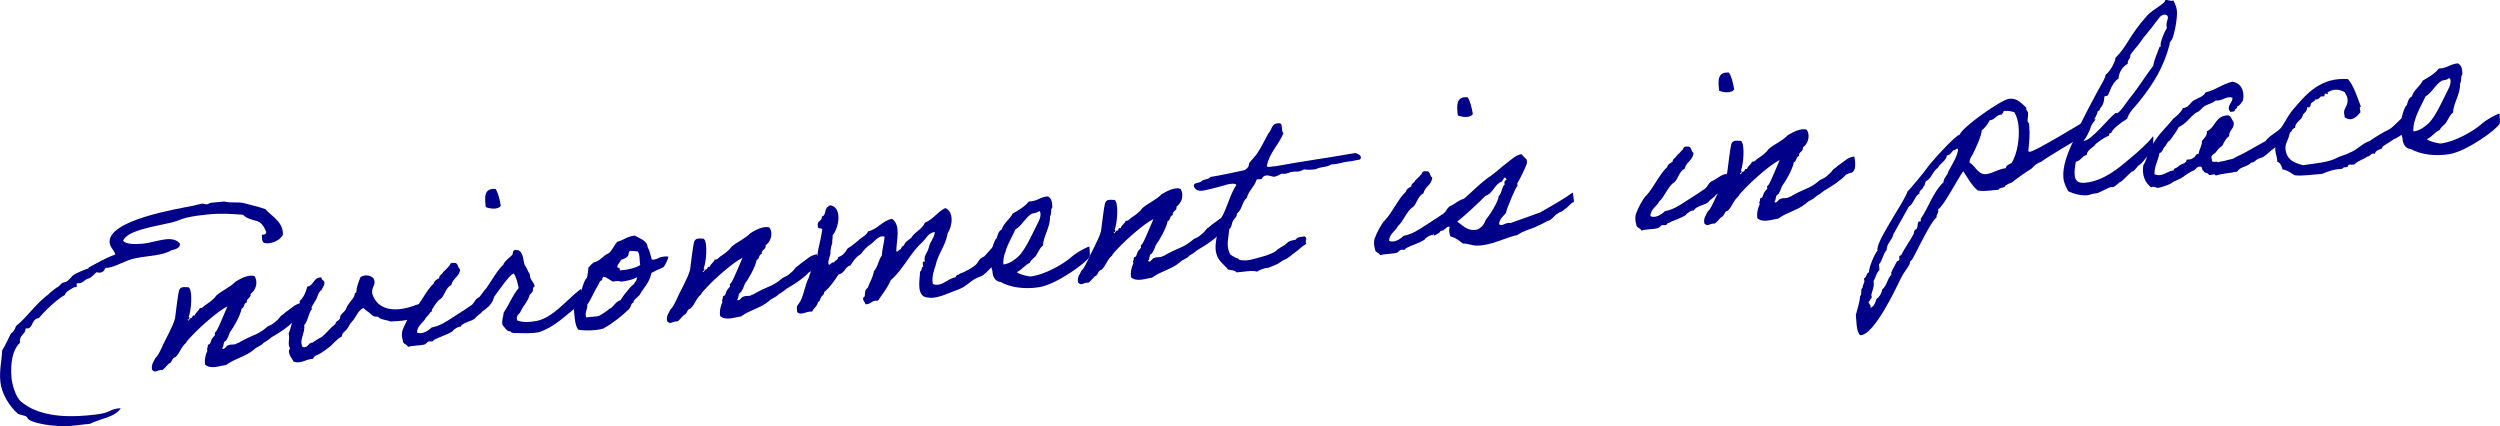 <?xml version="1.0" encoding="UTF-8"?>
<svg id="_レイヤー_1" data-name="レイヤー 1" xmlns="http://www.w3.org/2000/svg" viewBox="0 0 538.31 91.74">
  <defs>
    <style>
      .cls-1 {
        fill: #008;
        stroke-width: 0px;
      }
    </style>
  </defs>
  <path class="cls-1" d="m60.9,50.59c-.48.92-1.75,1.66-3.04,1.79-1.69.16-1.37-.8-1.46-1.83l.26-.02c.41-.04.66-.17.67-.58-.33-.79-.66-1.54-1.44-2.09-.77-.5-2.37-.45-3.61-1.62-2.19-.16-4.48-.35-7.24-.09-1.49.14-3.38.37-4.84.71-1.06.25-2.1.77-3.11,1.02-3.54.85-9.86,1.71-10.58,4,.74.75,2.6.74,4.19.59,1.64-.15,3.49-.79,5.08-.95,1.18-.11,2.23.05,2.98.96-.01.98-.92,1.17-1.88,1.42-1.85,1.16-4.96,1.14-7.74,1.71-2.48.54-3.82,1.7-6,2.07-.1,0-.16-.04-.26-.03-.46.04-.22.95-1.4,1.06-.21.02-.36-.02-.73-.09-.57.52-1.03,1.18-1.88,1.42-.75.23-.85.8-1.72.94-.15.01-.31-.02-.47,0-.41.04.08.82-.33.86-.05,0-.15.01-.26-.03-.21.02-2.17,1.13-2.11,1.7-2.51,1.37-5.68,4.98-5.58,4.97-1.69.16-1.19,2.13-2.53,2.25-.1,0-.26-.03-.36-.02.02,1.29-1.36,1.42-1.23,2.85l.02.26c-1.57,1.44-2.13,4.28-1.81,7.66.11,1.18.84,4,2.02,4.98,3.37,2.89,8.75,3.52,14.34,2.99,1.18-.11,2.36-.22,3.52-.49,1.11-.26,1.87-.95,3.26-1.03l.36-.03c-1.21,1.97-4.44,2.23-6.66,3.37l-1.13.11c-.97.09-1.89.23-2.81.32-3.43.32-9.4-.56-9.58-1.89-.51-.47-1.53-.37-2.04-.79-1.75-1.54-3.45-4.27-3.7-6.88-.24-2.56.31-4.42.4-6.7.72-1.15,1.27-2.44,1.88-3.64.59-.36.89-.96,1.09-1.6,2.36-1.82,4.25-4.84,7.05-6.86.13-.27,1.68-1.4,1.68-1.4.8-.28.79-.95,1.55-1.13.82-.08,1.37-.85,1.88-1.42.47-.51,3.16-1.54,3.32-1.55.25-.08.13-.22.23-.28,1.82-.95,3.68-2.05,5.68-2.76-.25-.96-1.12-1.44-1.22-2.57-.46-4.86,14.76-7.28,18.11-7.96.46-.09,1.26-.33,1.67-.42.41-.04.84.18,1.25.14.15-.01.39-.29,1-.35l2.66-.25c1.38.39,3.1.02,4.27.37.64.2,3.01.7,4.56,1.27,1.28,1.48,3.55,2.56,3.77,4.97.02.21.04.41,0,.62Z"/>
  <path class="cls-1" d="m59.11,72.25c-.84.39-1.01.82-2.33,1.56-.8.85-1.28.69-2.13,1.49-1.77,1.51-4.11,1.89-5.99,3.3-1.43.18-3.27.98-4.5-.09-.17-1.22.15-2.24.49-2.99.04-.11-.15-.45-.05-.51.24-.23.01-.42.19-.74.04-.16.35-.08.44-.3.22-.43.19-.69.42-1.02.13-.27.47-.51.64-.83.05-.06-.09-.4-.04-.46.24-.23.28-.29.46-.56.44-.77,1.75-3.94,2.26-5.12-1.98.91-6.12,4.66-7.53,6.19-.42.5-1.14,1.09-1.39,1.68-1.06.82-1.29,2.19-2.29,3.06-.81.13-.62,1.14-1.37,1.37-.48.41-.84.96-1.37,1.37-1.29-.03-1.52.82-2.28-.04-.22-1.22.4-1.74.74-2.55.62-.52.9-1.38,1.3-2.09.63-1.56,2.46-4.62,2.91-6.42.12-.89.64-5.28.84-5.92.28-.9.85-.85,2.1-.77.95.74.5,5.33-.02,6.41.37.12.02.26.05.51l-.25.02c.22.7.38-.4.74-.33.46-.04.09-.68.78-.54.19-.69.89-.96,1.09-1.6.58.1.74-.33,1.18-.63.63-.42,1.17-.78,1.83-1.41.24-.18.46-.61.7-.79,1.1-.93,2.94-1.72,3.97-2.85.83-.49,2.83-1.71,4.13-1.17.87,1.52.09,3.14-.88,3.8.19.96-.95.87-.81,1.83-.71.17-.46,1.13-1.11,1.34-.23,1.42-1.78,4.15-2.52,5.09-.24.7-.5,1.29-.86,1.84-.71.17-.35,1.22-.83,1.58.47.63.87-.65,1.44-.65.49-.25,1.35.03,1.72-.37.66-.12.64-.37,1.19-.58,2.56-1.38,3.4-1.25,5.45-3.05,1.04-.51.94-.4,1.76-1.1.58-.47.85-.85,1.17-1.25.4-.19,1.05-.88,1.4-1.06.92-.6,1.62-1.5,3.1-1.69.48,2.38.01,3.41-.75,3.53-.46.04-1.25.43-1.28.64-.94.97-2.79,2.23-3.87,2.84Z"/>
  <path class="cls-1" d="m93.12,66.98c.09-.11-2.74,1.6-4.23,1.69-1.88.38-2.75.46-4.86.56-.65-.35-1.68-.31-2.35-.76,0-.05-.28-.23-.23-.24-.27-.13-.72.02-1.05-.16-.38-.22-.79-.7-1.07-.88-.44-.32-.72-.5-1.06-.88-1.29.59-1.57,2.01-2.46,2.92-.52.46-.67,1.1-1.09,1.6-.32.5-1.16.83-1.09,1.6-1.19.58-1.9,1.73-2.97,2.5-.53.41-1.06.77-1.65,1.14-.48.36-1.41.44-1.59,1.18-1.64.1-2.53,1.12-4.18.65-.33-.75-1.52-1.87-.79-2.92-.61-.97.03-1.86-.3-3.17.72-1.67.83-3.75,2.01-4.94-.02-.77.63-.99.33-2,.85-.8,1.37-1.88,1.67-3.15,1.53-.25,1.2-2.02,3.07-1.99-.08.78.82.49.6,1.44-.06.47-.44.82-.6,1.3-.64.37-.77,1.16-1.07,1.81-.3.65-.76,1.21-1.06,1.86-.05.06.09.4.04.46-.66.63-.8,2.5-1.64,3.41.27,1.78-1.2,3.16-.33,4.73,1.36.18,1.05-.92,2.13-.98.64-.37,1.16-.83,1.91-1.16,1.06-.82,1.83-1.93,2.94-2.76.14-.12.12-.37.21-.49.14-.17.93-.55.88-1.06-.01-.67,1.08-1.14,1.32-1.88.32-1.01,1.19-1.61,1.71-2.64.18-.33-.02-.72.44-.77.08-1.3.5-2.32.92-3.34.92-.6,2.18-.41,2.76.25.86,1.47-.61,1.76-.19,3.48,1.28,3.75,5.48,3.82,9.36,2.27.81-.13,2.64-1.08,2.66-.82.02.26.78,2.25.87,2.14Z"/>
  <path class="cls-1" d="m99.13,70.44c-.14-.35-1.65.57-1.67.88-1.17.78-2.78,1.19-4.06,1.88-.2.59-.71.17-1.21.37-.1.06-.57.52-.67.58-1.26.33-2.62.2-3.67.55-.22-.65-1.08-.52-1.11-1.34-.29-.9-.22-1.79-.06-2.27.37-1.02,1.45-3.24,2.21-3.93,1.46-1.48,2.96-4.77,4.53-6.16.1-.58.64-.84,1.14-1.09-.02-.72.7-.79.86-1.32.43-.35.76-.74,1.13-1.14.44-.25.22-1,1.16-.83,1.01-.2.77,1.06,1.37,1.37-.11,1.56-1.62,1.96-1.9,3.38-1.24.58-1.35,2.14-2.25,2.95-1.23.63-2.17,3.25-3.23,4.08-.51,1.13-1.86,1.62-1.92,3.18,1.09.57,2.54-.45,3.15-1.07,1.83-.33,3.19-1.28,4.5-2.13,1.26-.84,2.44-1.52,3.7-2.42.99-.51.92-1.22,1.74-1.82,1.05-.41,1.98-1.43,3.25-1.65.71,1.53-.06,3.16-2.26,4.55-.31.55-1.11.88-1.47,1.38-.59.83-2.81.88-3.27,2.01Zm7.58-29.75c.6.92.88,2.24,1.12,3.61-.58.93-2.37.64-3.23.3-.25-2.09-.44-4.14,2.11-3.92Z"/>
  <path class="cls-1" d="m125.01,62.21c0-.05.85,1.88.85,1.88,0,0-1.61,2.06-1.67,1.97-2.5,1.94-4.81,4.38-8.16,5.47-1.62.31-3.49.23-4.68.18-.52,0-.67.06-1.25-.14-.11-.04-.02-.21-.28-.23-.67.06-1.11-.82-1.62-1.34-.21-1.12.19-1.78.26-2.71,1.23-1.77,1.83-3.63,3.22-5.26-.2-1.07-.55-2.53-1.07-3.15-1.45.5-5.13,6.99-6.52,7.54,0,0-1.97-1.16-1.91-1.11.71-.74,1.92-2.66,2.54-3.24.59-.83,2.78-4.5,3.66-5.04,0-.57,1.54-1.75,1.92-2.15.23-.33-.07-1.28,1.09-1.03,1.21.2,1.2,1.8,1.53,3.11.47.58.71,1.48,1.18,2.11-.09,1.2.93,1.62,1.02,2.64-.46.04-.29.75-.42,1.02-.18.33-.52.57-.65.78-.43,1.49-1.25,2.13-1.9,3.43-.19.74-1.16.83-.79,2.04,1.03.47,2.57.43,4.2.12,2.84-.58,5.23-3.13,7.04-4.75.71-.74,2.44-2.09,2.43-2.14Z"/>
  <path class="cls-1" d="m126.69,57.61c.19-.12.6-.73,1.14-1.09,1.47-.35,1.98-1.48,3.27-2.01.76-.69,1.14-1.66,1.78-2.44,1.36-.33,2.16-1.18,3.8-1.34.88.54,2.68,1.04,2.77,2.48.49.83.63,1.8.87,2.6.06.1.33.18.73.03.7-.22.06.05.75-.28.84-.44,2.08-.35,2.09-.3.09.41-.79,2.04-1.03,2.27-.1.06-.3.13-.69.32-.79.38-.3.08-1.04.46-.79.38-.88.5-.88.55-.43,2.06-1.67,3.1-2.55,4.68-.28.34-1.49,1.17-1.29,1.62-.6.16-.36.6-.91,1.33-1.61,1.6-3.44,3.01-5.54,4.24-1.71.52-4.19.5-5.45.26-.77-1.01-.79-2.92-.95-4.61.2-.59.35-1.27.6-1.81.08-.21.59-.37.67-.58.18-.33.04-.68.16-1,.51-1.13.61-2.33,1.4-3.23.15-.58.28-1.42.31-2.15Zm2.99,2.71c-.61.11-.66.68-.88,1.06-.9,1.38-1.47,3.03-2.34,4.2.1,1.08-.58,1.5-.26,2.76l2.51-.24c.51-.1,2.2-1.29,2.34-1.46.19-.22.19-.12.49-.3.73-.53,1.1-1.45,2.06-1.69.41-.61.81-1.26,1.33-1.83.46-.61.92-1.17,1.55-1.64.3-.65.71-.69.63-1.51-.77.59-2.4.85-3.42.99-.39-.27-1.09-.1-1.76-.04-.7-.35-1.22-.92-2.06-1.04-.02.31-.33.34-.19.74Zm5.68-5.5c-.25.64-.95.92-1.65,1.14-.11.52-1.27,1.36-.55,1.81.01-.41.36-.03.3.44,1.5-.04,3.51-.54,4.39-1.14-.19-.96-.02-2.38-.54-2.95-.31.03-1.41-.18-1.76-.04-.02.31-.33.34-.19.74Z"/>
  <path class="cls-1" d="m170.01,61.79c-.84.39-1.01.82-2.33,1.56-.8.85-1.28.69-2.13,1.49-1.77,1.51-4.11,1.89-5.99,3.3-1.43.18-3.27.98-4.5-.09-.17-1.22.15-2.24.49-2.99.04-.11-.15-.45-.05-.51.24-.23.01-.42.19-.74.04-.16.35-.08.44-.3.22-.43.19-.69.42-1.02.13-.27.47-.51.64-.83.05-.06-.09-.4-.04-.46.24-.23.28-.29.46-.56.44-.77,1.75-3.94,2.26-5.12-1.98.91-6.12,4.66-7.53,6.19-.42.5-1.14,1.09-1.39,1.68-1.06.82-1.29,2.19-2.29,3.06-.81.13-.62,1.14-1.37,1.37-.48.41-.84.96-1.37,1.37-1.29-.03-1.52.82-2.28-.04-.22-1.22.4-1.74.74-2.55.62-.52.9-1.38,1.3-2.09.63-1.56,2.46-4.62,2.91-6.42.12-.89.64-5.28.84-5.92.28-.9.85-.85,2.1-.77.95.74.5,5.33-.02,6.41.37.12.02.26.05.51l-.26.02c.22.7.38-.4.74-.33.46-.04.09-.68.78-.54.19-.69.89-.96,1.09-1.6.58.1.74-.33,1.18-.63.63-.42,1.17-.78,1.83-1.41.24-.18.46-.61.7-.79,1.1-.93,2.94-1.72,3.97-2.85.83-.49,2.83-1.71,4.13-1.17.87,1.52.09,3.14-.88,3.8.19.96-.95.87-.81,1.83-.71.17-.46,1.13-1.11,1.34-.23,1.42-1.78,4.15-2.52,5.09-.24.7-.5,1.29-.86,1.84-.71.17-.35,1.22-.83,1.58.47.63.87-.65,1.44-.65.49-.25,1.35.03,1.72-.37.66-.12.64-.37,1.19-.58,2.56-1.38,3.4-1.25,5.45-3.05,1.04-.51.94-.4,1.76-1.1.58-.47.85-.85,1.17-1.25.4-.19,1.05-.88,1.4-1.06.92-.6,1.62-1.5,3.1-1.69.48,2.38.01,3.41-.75,3.53-.46.04-1.25.43-1.28.64-.94.97-2.79,2.23-3.86,2.84Z"/>
  <path class="cls-1" d="m211.18,59.51c-2.45.85-2.6,2-5,2.9-2.11.66-4.89,2.42-7.31,1.41-1.45-1.1-.8-3.59-.76-5.35.5-.15.17-.95.67-1.1.01-.42-.37-1.21.37-1.02-.26-1.11.26-1.63.56-2.27.31-.6.38-1.48.79-2.04.3-.7.76-1.21.78-2.09-1.43.19-1.83,1.41-2.78,2.28-1.9,1.73-3.14,4.02-4.85,6.14-.56.67-1.11,1.35-1.83,1.93-.72,1.67-1.78,3.01-2.78,4.45-1.41-.18-1.42.81-2.67.77-.22-.7-.99-1.15-.16-1.74.04-.73.01-1.5.61-1.76.45-1.23,1.13-2.22,1.36-3.64.85-.86.96-2.42,1.7-3.36.07-1.45.48-2.63.6-4.04-1.13-.46-2.13.93-2.85,1.51-.93.55-1.63,1.34-2.27,2.23-1.03.56-1.62,1.5-2.25,2.43-1.21.32-1.18,1.71-2.56,1.95-.9,1.38-1.81,2.75-3.1,3.81.09.46-.44.76-.63,1.04-.23.33-.17.95-.68,1.05-.12.94-.96,1.33-1.25,2.08-1.4-.07-2.44.96-3.25.1.03-.26-.05-.51-.07-.77,0-.46.1-.63.42-1.02,1.06-1.34,1.23-3.89,2.2-5.68.29-1.32,1.02-2.32,1.37-3.59.25-.59.51-1.13.52-1.65.17-1.46.52-2.17.91-4.63.35-1.17-1-.22-.88-1.16-.32-1.16.99-1.02.84-2.04.86-.18.6-1.3,1.06-1.86.03-.26.45-.2.42-.5l.51-.05c2.48.59,1.65,4.91.35,6.43.05.56-.15,1.2-.09,1.76-.33.86-.23.85-.4,1.79.17.71-.53,1.5-.42,2.62.21.6.62-.52,1.21-.32.16-.48.88-.5.88-1.12,1-.35,1.6-1.08,2.04-1.9.88-.5,1.6-1.13,2.32-1.72.66-.68,1.71-1.04,2.09-1.95,2.17-.52,2.94-2.24,5.17-2.71,1.94,1.42.95,4.56.91,6.89.1.56.64-.37.95-.35.12-.37.35-.65.7-.84.24-.75.98-1.12,1.55-1.59.75-1.31,2.36-1.82,2.95-3.27,1.84-.74,2.67-2.32,4.4-3.15,1.99.85,1.46,4,.51,5.43-.42,2.67-2.07,4.33-2.6,6.91-.35,1.17-.87,2.3-.6,4.03,1.98.69,3.09-1.17,4.82-1.44.24-.18.2-.59.72-.58.28-.34.79-.38,1.19-.58.83-.49,1.14-.52,2.11-1.23,1.21-.84.79-1.52,2.23-2.12,1.28-1.26,4.78-6.29,4.56-.95-1.35,1.01-3.66,4.48-5.29,5.25Z"/>
  <path class="cls-1" d="m234.64,55.23c-.65,1.3-7.08,5.99-10.9,6.61-3.21.51-6.25.02-8.32-1.13-1.19-.04-1.73-1.39-1.72-2.32-.3-1.01-.73-2.26-.53-3.46,0,0,.2-.12.18-.27.11-.53.69-3.06,1.28-3.38.19-.74.37-1.53,1.06-1.86.43-1.44,1.76-2.18,2.36-3.43,1.33-.75,2.6-1.49,3.48-2.6,1.81-.02,2.44-1,4.13-1.11.77.5.88,1.16.92,2.13.04.41-.07.32-.16.53-.17.38.01,1.24-.35,1.74.19,2-1.5,4.38-1.48,6.18-.68.43-1.09,1.55-1.5,2.16-.41.61-1.11.88-1.35,1.57-1.14.52-1.67,1.5-2.81,2.02.83.59,2.09.78,2.83.92l.51-.05c2.7-.41,6.59-2.48,8.59-4.27.43-.4,1.4-1.01,1.84-1.26.45-.2,1.37-.8,1.88-.85,0,.1.17,1.84.04,2.11Zm-12.59-9.15c-1.41.96-2.08,2.57-3.41,3.32-.76,1.78-2.79,4.91-2.6,7.53.77-.02,1.66-.52,1.95-.7.58-.42.92-.66,1.39-1.11,1.42-1.38,3.08-5.1,3.87-6.67.39-.76.88-1.58.79-2.55-.07-.15-.09-.46-.3-.44-.62.52-1.31.38-1.7.63Z"/>
  <path class="cls-1" d="m258.49,53.45c-.84.39-1.01.82-2.33,1.56-.8.85-1.28.69-2.13,1.49-1.77,1.51-4.11,1.89-5.99,3.3-1.43.18-3.27.98-4.5-.09-.17-1.22.15-2.24.49-2.99.04-.11-.15-.45-.05-.51.24-.23.01-.42.19-.74.04-.16.35-.08.44-.3.22-.43.19-.69.42-1.02.13-.27.47-.51.65-.83.05-.06-.09-.4-.04-.46.24-.23.28-.29.46-.56.44-.76,1.75-3.94,2.26-5.12-1.98.91-6.12,4.66-7.53,6.19-.42.5-1.14,1.09-1.39,1.68-1.06.82-1.29,2.19-2.29,3.06-.81.13-.62,1.14-1.37,1.37-.48.41-.84.96-1.37,1.37-1.29-.03-1.52.82-2.28-.04-.22-1.22.4-1.74.74-2.55.62-.52.9-1.38,1.3-2.09.63-1.56,2.46-4.62,2.91-6.42.12-.89.64-5.28.84-5.92.28-.9.85-.85,2.1-.77.95.74.5,5.33-.02,6.41.37.12.02.26.05.51l-.26.02c.22.7.38-.4.74-.33.46-.04.09-.68.78-.54.19-.69.89-.96,1.09-1.6.58.1.74-.33,1.18-.63.63-.42,1.17-.78,1.83-1.41.24-.18.46-.61.7-.79,1.1-.93,2.94-1.72,3.97-2.85.83-.49,2.83-1.71,4.13-1.17.87,1.52.09,3.14-.88,3.8.19.96-.95.87-.81,1.83-.71.17-.46,1.13-1.11,1.34-.23,1.42-1.78,4.15-2.52,5.09-.24.7-.5,1.29-.86,1.84-.71.17-.35,1.22-.83,1.58.47.63.87-.65,1.44-.65.49-.25,1.35.03,1.72-.37.66-.12.64-.37,1.19-.58,2.56-1.38,3.4-1.25,5.45-3.05,1.04-.51.94-.4,1.76-1.1.58-.47.85-.85,1.17-1.25.4-.19,1.05-.88,1.4-1.06.93-.6,1.62-1.5,3.1-1.69.48,2.38.01,3.41-.75,3.53-.46.04-1.25.43-1.28.64-.94.97-2.79,2.23-3.87,2.84Z"/>
  <path class="cls-1" d="m281.28,52.49c-1.18.68-1.68,1.4-2.46,1.88-.49.3-1.29,1.15-2.08,1.49-.15.01-.89.45-1.03.56-.3.13-.33.34-.93.55-.3.13-1.19.53-1.64.67-.75.28.04-.16-1.01.2-.5.15-.95.3-1.44.65-1.12-.36-2.94.07-4.43.16-.36-.48-1.13-.46-1.81-.6-.71-.97-2.13-1.76-2.55-3.48-.33-1.26-.09-2.58.15-3.94.49-1.34.64-3.63,1.29-4.36,1.04-2.11,1.63-4.6,2.9-6.47-.4-.38-1.26-.24-2.02-.07-.55.16-1.76.53-2.87.79-1.57.3-3.6,1.27-4.27-.37-.19-.96,1.23-.63,1.65-1.14.42-.45,1.57-.35,1.88-.9,2.55-.39,4.87-.98,7.3-1.46.4-.09.72-.53.91-.81.13-.22.05-.52.19-.74.31-.5,1.31-1.42,1.76-2.18.91-1.33,1.55-2.78,2.34-4.2.81-.7.57-2.22,2.27-2.18,1.02-.1.37,1.72.98,2.13-1,2.52-3.02,4.16-3.57,7.05.15.5,1.24-.01,1.77.09,5.64-1.05,11.65-1.87,17.3-2.87.64.25,1.55.58,1.01,1.4-1.27.22-2.33.48-2.29.42-1.44.09-2.32.63-3.92.63-1.02.72-2.03.4-3.36,1.04-.97.14-1.84.17-2.48.03-1.62.93-1.8.12-3.44.79q-.7.27-1.43.14c-.44.25-.88.5-1.44.65-.6.16-1.94-.85-2.71.26.1.51-.86.18-1.21.37-.43,1.49-1.69,2.33-2.11,3.92-1.15.99-.91,2.46-2.16,3.41.11.66-.57,1.04-.83,1.58-.31.55-.23,1.36-.81,1.78-.12,1.97-.79,3.64.26,5.45.6.36,1,.73,1.58.83.21.03.17.19.23.24,1.71.62,3.89-.37,5.66-.79.75-.28,1.96-.6,2.71-1.39.05-.06,1.31-.85,1.37-.85.39-.24.66-.63,1.11-.88.4-.19,1.06-.25,1.46-.4.2-.59,1.14-.52,1.85-.69.83.54-.1,1.09.41,1.62Z"/>
  <path class="cls-1" d="m308.44,50.7c-.14-.35-1.65.57-1.67.88-1.17.78-2.78,1.19-4.06,1.88-.2.59-.71.17-1.2.37-.1.06-.57.52-.67.58-1.26.33-2.62.2-3.67.55-.22-.65-1.08-.52-1.11-1.34-.29-.9-.22-1.79-.06-2.27.37-1.02,1.45-3.24,2.21-3.93,1.46-1.48,2.96-4.77,4.53-6.16.1-.58.65-.84,1.14-1.09-.02-.72.7-.79.86-1.32.43-.35.76-.74,1.13-1.14.44-.25.22-1,1.16-.83,1.01-.2.77,1.06,1.37,1.37-.11,1.56-1.62,1.96-1.9,3.38-1.24.58-1.35,2.14-2.25,2.95-1.23.63-2.17,3.25-3.23,4.08-.51,1.13-1.86,1.62-1.92,3.18,1.09.57,2.54-.45,3.15-1.07,1.83-.33,3.19-1.28,4.5-2.13,1.26-.84,2.44-1.52,3.7-2.42.99-.51.92-1.22,1.74-1.82,1.05-.41,1.98-1.43,3.25-1.65.71,1.53-.06,3.16-2.26,4.55-.31.55-1.11.88-1.47,1.38-.59.83-2.81.88-3.27,2.01Zm7.58-29.75c.6.92.88,2.24,1.12,3.61-.58.93-2.37.64-3.23.3-.25-2.09-.44-4.14,2.11-3.92Z"/>
  <path class="cls-1" d="m308.69,50.67c-.09-.97-.23-2.41-.33-2.4,2-.76,4.17-3.49,5.82-4.58,2.02-1.59,4.69-4.47,6.89-5.87,1.16-.83,2.15-1.8,3.26-2.63.97-.71,1.9-1.73,3.27-2.01.29.38.69.76,1.09,1.14.34.85-.26,1.63-.51,2.27-.42,1.02-.95,1.95-1.48,2.93-.04.11.14.4.04.46-.42.45-2.33,4.92-2.49,5.92-.61.68-1.38,1.27-1.48,2.36.63.66,1.4-.49,2.46-.23,2.1-.72,4.35-1.55,6.45-2.31,2.35-1.36,4.86-2.73,6.99-4.28.1,1.08.43,2.39.04,2.11-.54.26-1.23,1.2-1.72,1.45-.15.07-.57.52-.72.53-.3.13-.45.15-.69.32-.79.44-1.09,1.03-1.72,1.45-.24.18-.49.25-.74.33-.49.25-1.08.62-1.63.83s-.69.38-1.44.65c-.65.22-2.41.79-3.32,1.5-2.74.57-5.62,2.29-8.72,2.27-.98.04-1.96-.49-3.04-.44-.73-.6-1.51-1.25-2.62-1.51-.32-.64-.39-1.41-.2-2.1-.79-.13-.73.43-1.19.58-.12.37-.92.14-.92.6-.58.42-1.32.85-1.34.64Zm11.25-3.39c.71-.74,2.73-3.88,2.77-5.12.64-.32.68-2.08,1.27-2.39-.1-.56-.04-.93.42-1.02-.08-.3-.16-.6-.56-.46-.02.36-.37.45-.39.76-1.75.63-1.83,2.55-3.63,3.13-1.08,1.19-4.69,4.52-6.04,5.53,1.33.91,2.22,2.17,4.35,1.71.94-.45,1.49-1.18,1.81-2.13Z"/>
  <path class="cls-1" d="m364.71,45.39c-.14-.35-1.65.57-1.67.88-1.17.78-2.78,1.19-4.06,1.88-.2.59-.71.17-1.21.37-.1.06-.57.52-.67.58-1.26.33-2.62.2-3.67.55-.22-.65-1.08-.52-1.11-1.34-.29-.9-.22-1.79-.06-2.27.37-1.02,1.45-3.24,2.21-3.93,1.46-1.48,2.96-4.77,4.53-6.16.1-.58.64-.84,1.14-1.09-.02-.72.7-.79.86-1.32.43-.35.76-.74,1.13-1.14.44-.25.22-1,1.16-.83,1.01-.2.77,1.06,1.37,1.37-.11,1.56-1.62,1.96-1.9,3.38-1.24.58-1.35,2.14-2.25,2.95-1.23.63-2.17,3.25-3.23,4.08-.51,1.13-1.86,1.62-1.92,3.18,1.09.57,2.54-.45,3.15-1.07,1.83-.33,3.19-1.28,4.5-2.13,1.26-.84,2.44-1.52,3.7-2.42.99-.51.92-1.22,1.74-1.82,1.05-.41,1.98-1.43,3.25-1.65.71,1.53-.06,3.16-2.26,4.55-.31.55-1.11.88-1.47,1.38-.59.83-2.81.88-3.27,2.01Zm7.58-29.75c.6.92.88,2.24,1.12,3.61-.58.93-2.37.64-3.23.3-.25-2.09-.44-4.14,2.11-3.92Z"/>
  <path class="cls-1" d="m393.35,40.73c-.84.39-1.01.82-2.33,1.56-.8.85-1.28.69-2.13,1.49-1.77,1.51-4.11,1.89-5.99,3.3-1.43.18-3.27.98-4.5-.09-.17-1.22.15-2.24.49-2.99.04-.11-.15-.45-.05-.51.24-.23.01-.42.19-.74.04-.16.35-.08.44-.3.22-.43.19-.69.42-1.02.13-.27.47-.51.64-.83.05-.06-.09-.4-.04-.46.24-.23.28-.29.46-.56.44-.76,1.75-3.94,2.26-5.12-1.98.91-6.12,4.66-7.53,6.19-.42.5-1.14,1.09-1.39,1.68-1.06.82-1.29,2.19-2.29,3.06-.81.13-.62,1.14-1.37,1.37-.48.41-.84.96-1.37,1.37-1.29-.03-1.52.82-2.28-.04-.22-1.22.4-1.74.74-2.55.62-.52.9-1.38,1.3-2.09.63-1.56,2.46-4.62,2.91-6.42.12-.89.64-5.28.84-5.92.28-.9.85-.86,2.1-.77.95.74.5,5.33-.02,6.41.37.12.02.26.05.51l-.26.02c.22.7.38-.4.74-.33.46-.04.09-.68.78-.54.19-.69.89-.96,1.09-1.6.58.1.74-.33,1.18-.63.63-.42,1.17-.78,1.83-1.41.24-.18.46-.61.7-.79,1.1-.93,2.94-1.72,3.97-2.85.83-.49,2.83-1.71,4.13-1.17.87,1.52.09,3.14-.88,3.8.19.96-.95.86-.81,1.83-.71.17-.46,1.13-1.11,1.34-.23,1.42-1.78,4.15-2.52,5.09-.24.7-.5,1.29-.86,1.84-.71.17-.35,1.22-.83,1.58.47.63.87-.65,1.44-.65.49-.25,1.35.03,1.72-.37.66-.11.64-.37,1.19-.58,2.56-1.38,3.4-1.25,5.45-3.05,1.04-.51.94-.4,1.76-1.1.58-.47.85-.85,1.17-1.25.4-.19,1.05-.88,1.4-1.06.92-.6,1.62-1.5,3.1-1.69.48,2.38.01,3.41-.75,3.53-.46.04-1.25.43-1.28.64-.94.97-2.79,2.23-3.87,2.84Z"/>
  <path class="cls-1" d="m451.23,25.66c.1,0-2.7,3.67-2.75,3.67-.69.37-8.81,5.17-8.89,5.49-.86.24-1.53.76-2.09,1.44-1.27.79-2.92,1.93-4.31,3.04-.5.15-.94.4-1.39.65-.04.62-1.36.33-1.46.91l-1.74.16c-.92.09-1.84.17-2.74,0-1.34-1.11-2.17-2.74-3.13-4.15-1.1,1.45-4.33,7.75-5.43,8.21.28.75-.42,1.02-.3,1.73-1.31.9-4.26,7.38-5.33,9.18-.3.13-.52.46-.44.82-.57,1.09-1.41,1.99-1.93,3.13-1.17,2.43-5.69,11.96-8.56,12.22l-.2.02c-.91-.84-.77-3.18-.93-4.36.33-1.38.83-2.66.91-4.06.53-.41-.03-1.44.55-1.81-.05-.56.43-.97.37-1.53l-.09-.46c.65-.22.46-1.18,1.11-1.34-.17-.71,1.25-4.25,1.84-4.62-.76-1.53,5.91-10.74,6.44-12.8.44-.3,4-4.66,4.04-4.82.77-1.16,6.14-7.19,7.21-7.4.33-1.43,8.9-7.56,10.69-7.72,1.64-.15,2.51.9,3.64,1.93-.12.32.12.71.35.95l.02.21c.06.61-.14,1.2-.09,1.82l.3.44.05.51c.17,1.84-.02,3.67-.21,5.44.11.09.27.13.37.12,1.13-.11,10.95-6.04,12.42-6.96l1.7-.06Zm-30.62,6.71c-.47.46-.68,1.04-1.39,1.11-.2,1.21-1.45,1.63-1.97,2.67-1.02.67-1.26,1.98-2.23,2.69-.66.11-.36,1.07-.86,1.32-.09.68-.96.76-.88,1.58-.86.18-1.28,2.29-2.23,2.69-.04.11-3.09,5.56-3.36,6-.24,1.31-1.47,1.95-1.44,3.39-.85.91-.83,2.2-1.67,3.1l.12,1.23c-.72.58-.78,1.62-1.28,2.34.21,1.17-.23,1.93-.49,3.04.33.74-.24.75-.35,1.27-.1.06-.25.13-.24.23.03.36.42.58.45.89.01.15-.03.26-.07.37.85-.29,1.08-1.14,1.32-1.88.67-.53,1.12-1.24,1.25-2.08,1.01-.82,1.07-2.32,1.97-3.18l-.04-.46c.3-.7.88-1.68,1.22-2.39l.49-.25c.18-.33-.25-1.06.42-1.07.78-1.62,1.93-3.08,2.76-4.7-.1-.46.23-.85.62-1.04.26-.49.11-1.04.37-1.53l.51-.05-.05-.51c1.68-2.43,2.75-5.94,4.94-7.91-.04-.98.9-1.43,1.02-2.32.53-.93,2.18-3.72,2.08-4.74-.01-.15-.07-.2-.32-.12-.19.17-.44.3-.69.32Zm10.83-8.46c-.02.31-.31.5-.39.76-1.24-.04-1.44,1.17-2.62,1.23-.39.81-.99,1.59-1.71,2.18-.08,1.3-1.34,3.9-1.94,5.14-.36.55-.68,1.05-.71,1.77,1.25.66,1.8,2.67,3.59,2.5,1.33-.13,2.73-1.14,4.27-1.28-.1-.56.79-.9,1.19-1.09,1.31-2.03,1.75-5.54,1.53-7.89-.1-1.08-.36-2.14-.91-3.07-.69-.19-1.32-.34-2.04-.27l-.26.02Z"/>
  <path class="cls-1" d="m463.52,32.15c0-.1-2.05,2.88-2.79,3.31-.64.37-1.05,1.44-1.72,1.5-.58.47-2.17,2.17-2.38,2.19-.31.03-1.14,1.09-1.75,1.15-.1,0-.26-.03-.31-.02-.46.04-2.27,1.09-2.98,1.31-1.38.13-1.56.41-2.18.46-1.44.08-2.87-.3-4.06-.86-.45-.89-.93-1.67-1.05-2.9-.23-2.46.93-5.46,2.23-8.12.26-.54.44-1.38.78-2.09,1.69-3.47,3.57-7.05,5.47-10.44.21-.49.53-.93.63-1.56.59-.37,1.91-2.2,2.13-3.66,2.6-2.57,2.73-4.49,6.79-9.06,1.26-1.41,3.99-2.6,3.92-3.37.62-.06.85.23,1.41.18.1,0,.2-.02.35-.08.27.7.64,1.28.73,2.21.13,1.33-.36,4.42-.98,6.03-.21.49-.66.68-.6,1.3-1.3,4.88-3.45,8.38-6.54,12.24-.92,1.17-2.17,2.22-2.6,3.71-1.27.74-3.2,2.21-3.43,3.06-.46.04-.45.2-.46.56-1.1.41-1.96,1.12-2.83,1.76-.54.88-1.85,1.16-1.99,2.41-1.06.25-1.23,1.25-2.34,1.46-.13.84-.34,1.89-.24,2.92.15,1.64,1.3,1.69,2.32,1.59,4.05-.38,7.48-3.44,9.44-5.08,2.16-1.8,3.92-3.37,5.12-4.93.16.04-.08,3-.1,2.8Zm.72-27.45c-1,1.49-2.46,2.97-3.32,4.29-.5.77-2.23,2.64-2.21,2.9.08.82-.64.89-.55,1.81-1.72.99-2.01,2.77-1.97,3.18-1.6,1.08-2.01,3.29-2.34,3.68-.19.17-.67.01-.74.33-.1,2.18-1.03,2.21-.98,2.73.02.26-.5.2-.47.46.02.2-.61,1.71-.97,1.75,0,0-.47,1.59-.49,1.39.05.51-1.19,2.75-1.56,3.14,1.84-.17,5.46-5.06,6.92-6.03.1,0,.26.03.31.02.56-.05,2.18-2.58,2.74-3.25,1.81-2.19,3.28-4.65,5.03-6.93.23-1.42.88-2.72,1.37-4.11.32.12.24-.18.22-.38-.06-.67.77-2.76,1.36-3.69-.07-.15-.08-.3-.09-.46-.07-.77.34-1.32.29-1.83-.04-.46-.47-.58-.83-.54-.77.07-1.25,1-1.71,1.56Z"/>
  <path class="cls-1" d="m493.52,28.18c-.83.54-1.68,1.92-2.46,2.4-.83.49-.59.83-1.42,1.37-.83.54-1.43,1.27-2.26,1.82-.44.25-1.01.3-1.44.6-.48.36-.56.62-1.18.63-.79.95-2.4.85-3.02,1.94-1.77.37-3.01.39-4.67.85-.05-.51-1.03,0-1.46-.12-.11-.61-1.01-.27-1.12-.88-.47,0-.15-1.07-.81-.91-.73-.04-.86.7-1.42.86-.65.27-1.57.87-2.34,1.46-.33.29-1.64.67-2.36,1.25-.34.24-2.28.99-3.11,1.02.1,0-.77-.45-1.25-.14-1.28-.96-2.05-2.54-1.69-4.8.55-.72.82-1.73.97-2.83.71-.74,1.07-1.81,1.71-2.64,1.08-1.65,2.61-2.99,3.81-4.54.82-.65,1.58-1.29,2.01-2.21,1.28-.17,1.55-1.13,2.32-1.67.93-.55,2.14-.82,2.57-1.74,2.22-.52,3.55-1.78,5.73-2.3,1.83.19,2.76,1.91,2.34,4.02-.37.5-.62,1.09-1.32,1.36.15.5-.48.41-.44.77-.02.36-.6.26-.95.35-1.04-1.19.49-1.91.44-3.04-1.29-.5-2.05.71-3.66.6-.67.58-1.63.77-2.37,1.2-.68.48-1.03,1.18-1.83,1.41-1.31.95-2.1,2.37-3.69,3.09-.57,1.04-1.26,1.98-1.95,2.92-.6.26-.69.94-1.11,1.35-.43.4-.41,1.17-1.11,1.34-.26,1.63-1.09,2.69-1.07,4.54,1.57.73,2.78-.68,4.16-.86-.04-.46.38-.34.67-.58.29-.18.43-.35.67-.53.44-.3,1.51-.4,1.39-1.17.62,0,1.18-.06,1.46-.4.56-.11.38-.86,1.16-.83.11-1.04.72-1.67.72-2.81.46-.61,1.14-1.04,1.05-2.06,1.93-.85,1.74-3.42,4.64-3.43.64.2.72,1.02,1.11,1.39.3,1.52-1.03,1.7-.95,3.08-.73.48-1.11,1.35-1.51,2.11-.64.32-.95.87-1.37,1.37-.32.39-1.28.64-.83,1.58-.17.9,1.1.16,1.3.6.39-.24,1.01-.2,1.47-.34.79-.33,1.43-.19,2.16-.67.73-.43,1.63-.77,2.37-1.21,1.42-.81,2.8-1.56,4.22-2.36.55-.78,1.23-1.2,1.91-1.68.97-.66,1.77-1.46,2.89-2.24,0,0,.78,1.73.93,1.67Z"/>
  <path class="cls-1" d="m519.43,26.3c-.25,1.21-2.79,3.31-3.99,3.68-.68.48-1.51,1.02-2.24,1.45-.1.06-.36.6-.41.61-.5.2-1.31.33-1.4,1.06-1.05-.21-.92.6-1.7.63-.77.64-2.04.86-2.69,1.65-.4.19-1.46-.17-1.41.39-.11.42-1.18.06-1.19.58-1.85.07-3.1.55-4.39,1.09-2.05.14-4.19.5-5.91.3-.82-.49-1.5-1.1-2.6-1.25-.22-.7-.45-1.46-1.14-1.65-.1-1.64-.44-1.4-.45-3.16,0-1.03.74-2.55.85-3.59,1.24-1.62,2.04-3.6,3.45-5.03,2.51-2.98,5.69-6.48,11.37-6.03,1.28,1.53,1.96,3.79,2.78,5.94-.52,0-.02.88-.14,1.25-.61.68-1.71,2.18-3.36,1.04.01-.41-.18-.81-.12-1.23.08-.83.95-1.43.72-2.81-.05-.51-.33-.79-.6-1.39-1.2-.66-2.45-.75-3.71.09q.3.49-.23.28c-.54-.21-.32.44-.47.51-.14.12-.52,0-.72.07-.29.23-.55.77-1.18.63-.12.37-.62.52-.9.81-.19.22-.04,1.19-.9.86.08.82-.46,1.13-.88,1.58-.14,1.25-1.62,1.44-1.69,2.85-.6.21-.81.7-1.14,1.09-.32,2.04-1.53,2.42-.58,4.81.64,1.33,2.03,1.77,3.41,2.16,2.7-.41,5.68-.59,7.54-1.69.74-.38,1.76-.53,2.39-.95,1.7-.57,2.75-2.02,4.46-2.59,1.31-.9,2.77-1.81,4.26-2.52,1.32-.85,2.26-2.38,3.74-3.09.82-.59,1.64-.67,1.18,1.59Z"/>
  <path class="cls-1" d="m538.26,26.59c-.65,1.3-7.08,5.99-10.9,6.61-3.21.51-6.25.02-8.32-1.13-1.19-.04-1.73-1.39-1.72-2.32-.3-1-.73-2.26-.53-3.46,0,0,.2-.12.18-.27.11-.53.69-3.06,1.28-3.38.19-.74.37-1.53,1.07-1.86.43-1.44,1.76-2.18,2.36-3.43,1.32-.75,2.6-1.49,3.47-2.6,1.81-.02,2.44-1,4.13-1.11.77.5.88,1.16.92,2.13.04.41-.07.32-.16.53-.17.38.01,1.24-.35,1.74.19,2-1.5,4.38-1.48,6.19-.68.43-1.09,1.55-1.5,2.16-.41.61-1.1.88-1.35,1.57-1.14.52-1.67,1.5-2.81,2.02.83.59,2.09.78,2.83.92l.51-.05c2.7-.41,6.59-2.48,8.59-4.27.43-.4,1.4-1.01,1.84-1.26.45-.2,1.37-.8,1.88-.85,0,.1.17,1.84.04,2.11Zm-12.59-9.15c-1.41.96-2.08,2.57-3.41,3.32-.76,1.78-2.79,4.91-2.6,7.53.77-.02,1.66-.52,1.95-.7.58-.42.92-.66,1.39-1.11,1.42-1.38,3.08-5.1,3.87-6.67.39-.76.88-1.58.79-2.55-.07-.15-.09-.46-.3-.44-.62.52-1.31.38-1.7.62Z"/>
</svg>